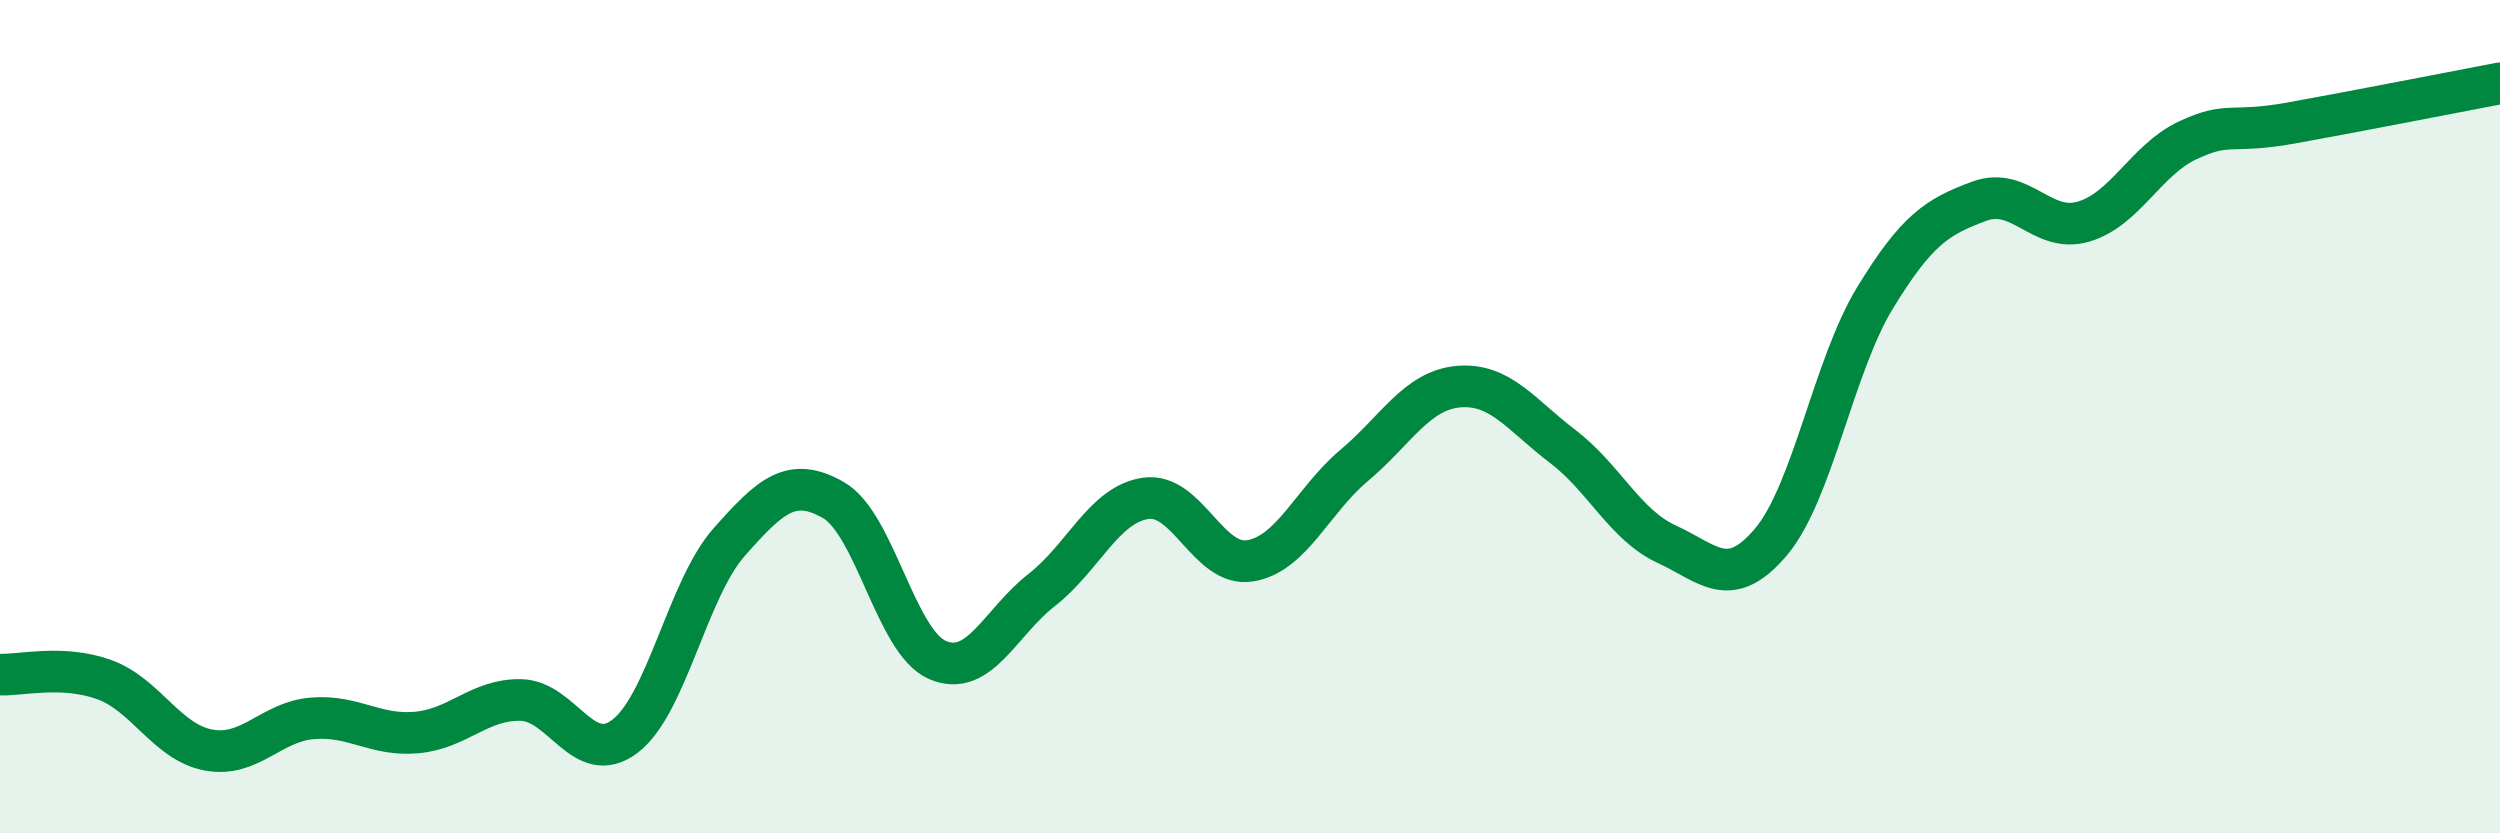 
    <svg width="60" height="20" viewBox="0 0 60 20" xmlns="http://www.w3.org/2000/svg">
      <path
        d="M 0,16.19 C 0.5,16.21 1.5,15.95 2.5,16.31 C 3.5,16.67 4,17.81 5,18 C 6,18.19 6.5,17.32 7.5,17.24 C 8.5,17.16 9,17.67 10,17.58 C 11,17.49 11.5,16.78 12.5,16.8 C 13.5,16.82 14,18.43 15,17.67 C 16,16.91 16.5,14.14 17.5,13.01 C 18.5,11.88 19,11.43 20,12 C 21,12.57 21.5,15.41 22.5,15.84 C 23.5,16.27 24,14.94 25,14.16 C 26,13.38 26.5,12.1 27.5,11.96 C 28.5,11.82 29,13.62 30,13.46 C 31,13.3 31.5,12.01 32.5,11.17 C 33.5,10.33 34,9.37 35,9.28 C 36,9.19 36.5,9.95 37.5,10.71 C 38.5,11.47 39,12.6 40,13.06 C 41,13.52 41.5,14.19 42.5,13.01 C 43.5,11.83 44,8.79 45,7.15 C 46,5.51 46.5,5.2 47.5,4.83 C 48.5,4.46 49,5.61 50,5.32 C 51,5.03 51.5,3.84 52.5,3.37 C 53.5,2.9 53.5,3.22 55,2.95 C 56.5,2.68 59,2.19 60,2L60 20L0 20Z"
        fill="#008740"
        opacity="0.1"
        stroke-linecap="round"
        stroke-linejoin="round"
      />
      <path
        d="M 0,16.19 C 0.5,16.21 1.5,15.95 2.5,16.31 C 3.5,16.67 4,17.81 5,18 C 6,18.19 6.5,17.32 7.5,17.24 C 8.5,17.16 9,17.67 10,17.58 C 11,17.49 11.5,16.78 12.5,16.8 C 13.5,16.82 14,18.43 15,17.67 C 16,16.91 16.5,14.14 17.5,13.01 C 18.5,11.88 19,11.43 20,12 C 21,12.57 21.5,15.41 22.5,15.84 C 23.5,16.27 24,14.94 25,14.16 C 26,13.38 26.5,12.1 27.5,11.96 C 28.5,11.82 29,13.62 30,13.46 C 31,13.3 31.5,12.01 32.5,11.17 C 33.5,10.33 34,9.37 35,9.28 C 36,9.19 36.5,9.95 37.5,10.71 C 38.5,11.47 39,12.6 40,13.06 C 41,13.52 41.5,14.19 42.5,13.01 C 43.5,11.83 44,8.79 45,7.15 C 46,5.51 46.5,5.2 47.5,4.83 C 48.5,4.46 49,5.61 50,5.32 C 51,5.03 51.5,3.84 52.5,3.37 C 53.5,2.9 53.5,3.22 55,2.95 C 56.5,2.68 59,2.19 60,2"
        stroke="#008740"
        stroke-width="1"
        fill="none"
        stroke-linecap="round"
        stroke-linejoin="round"
      />
    </svg>
  